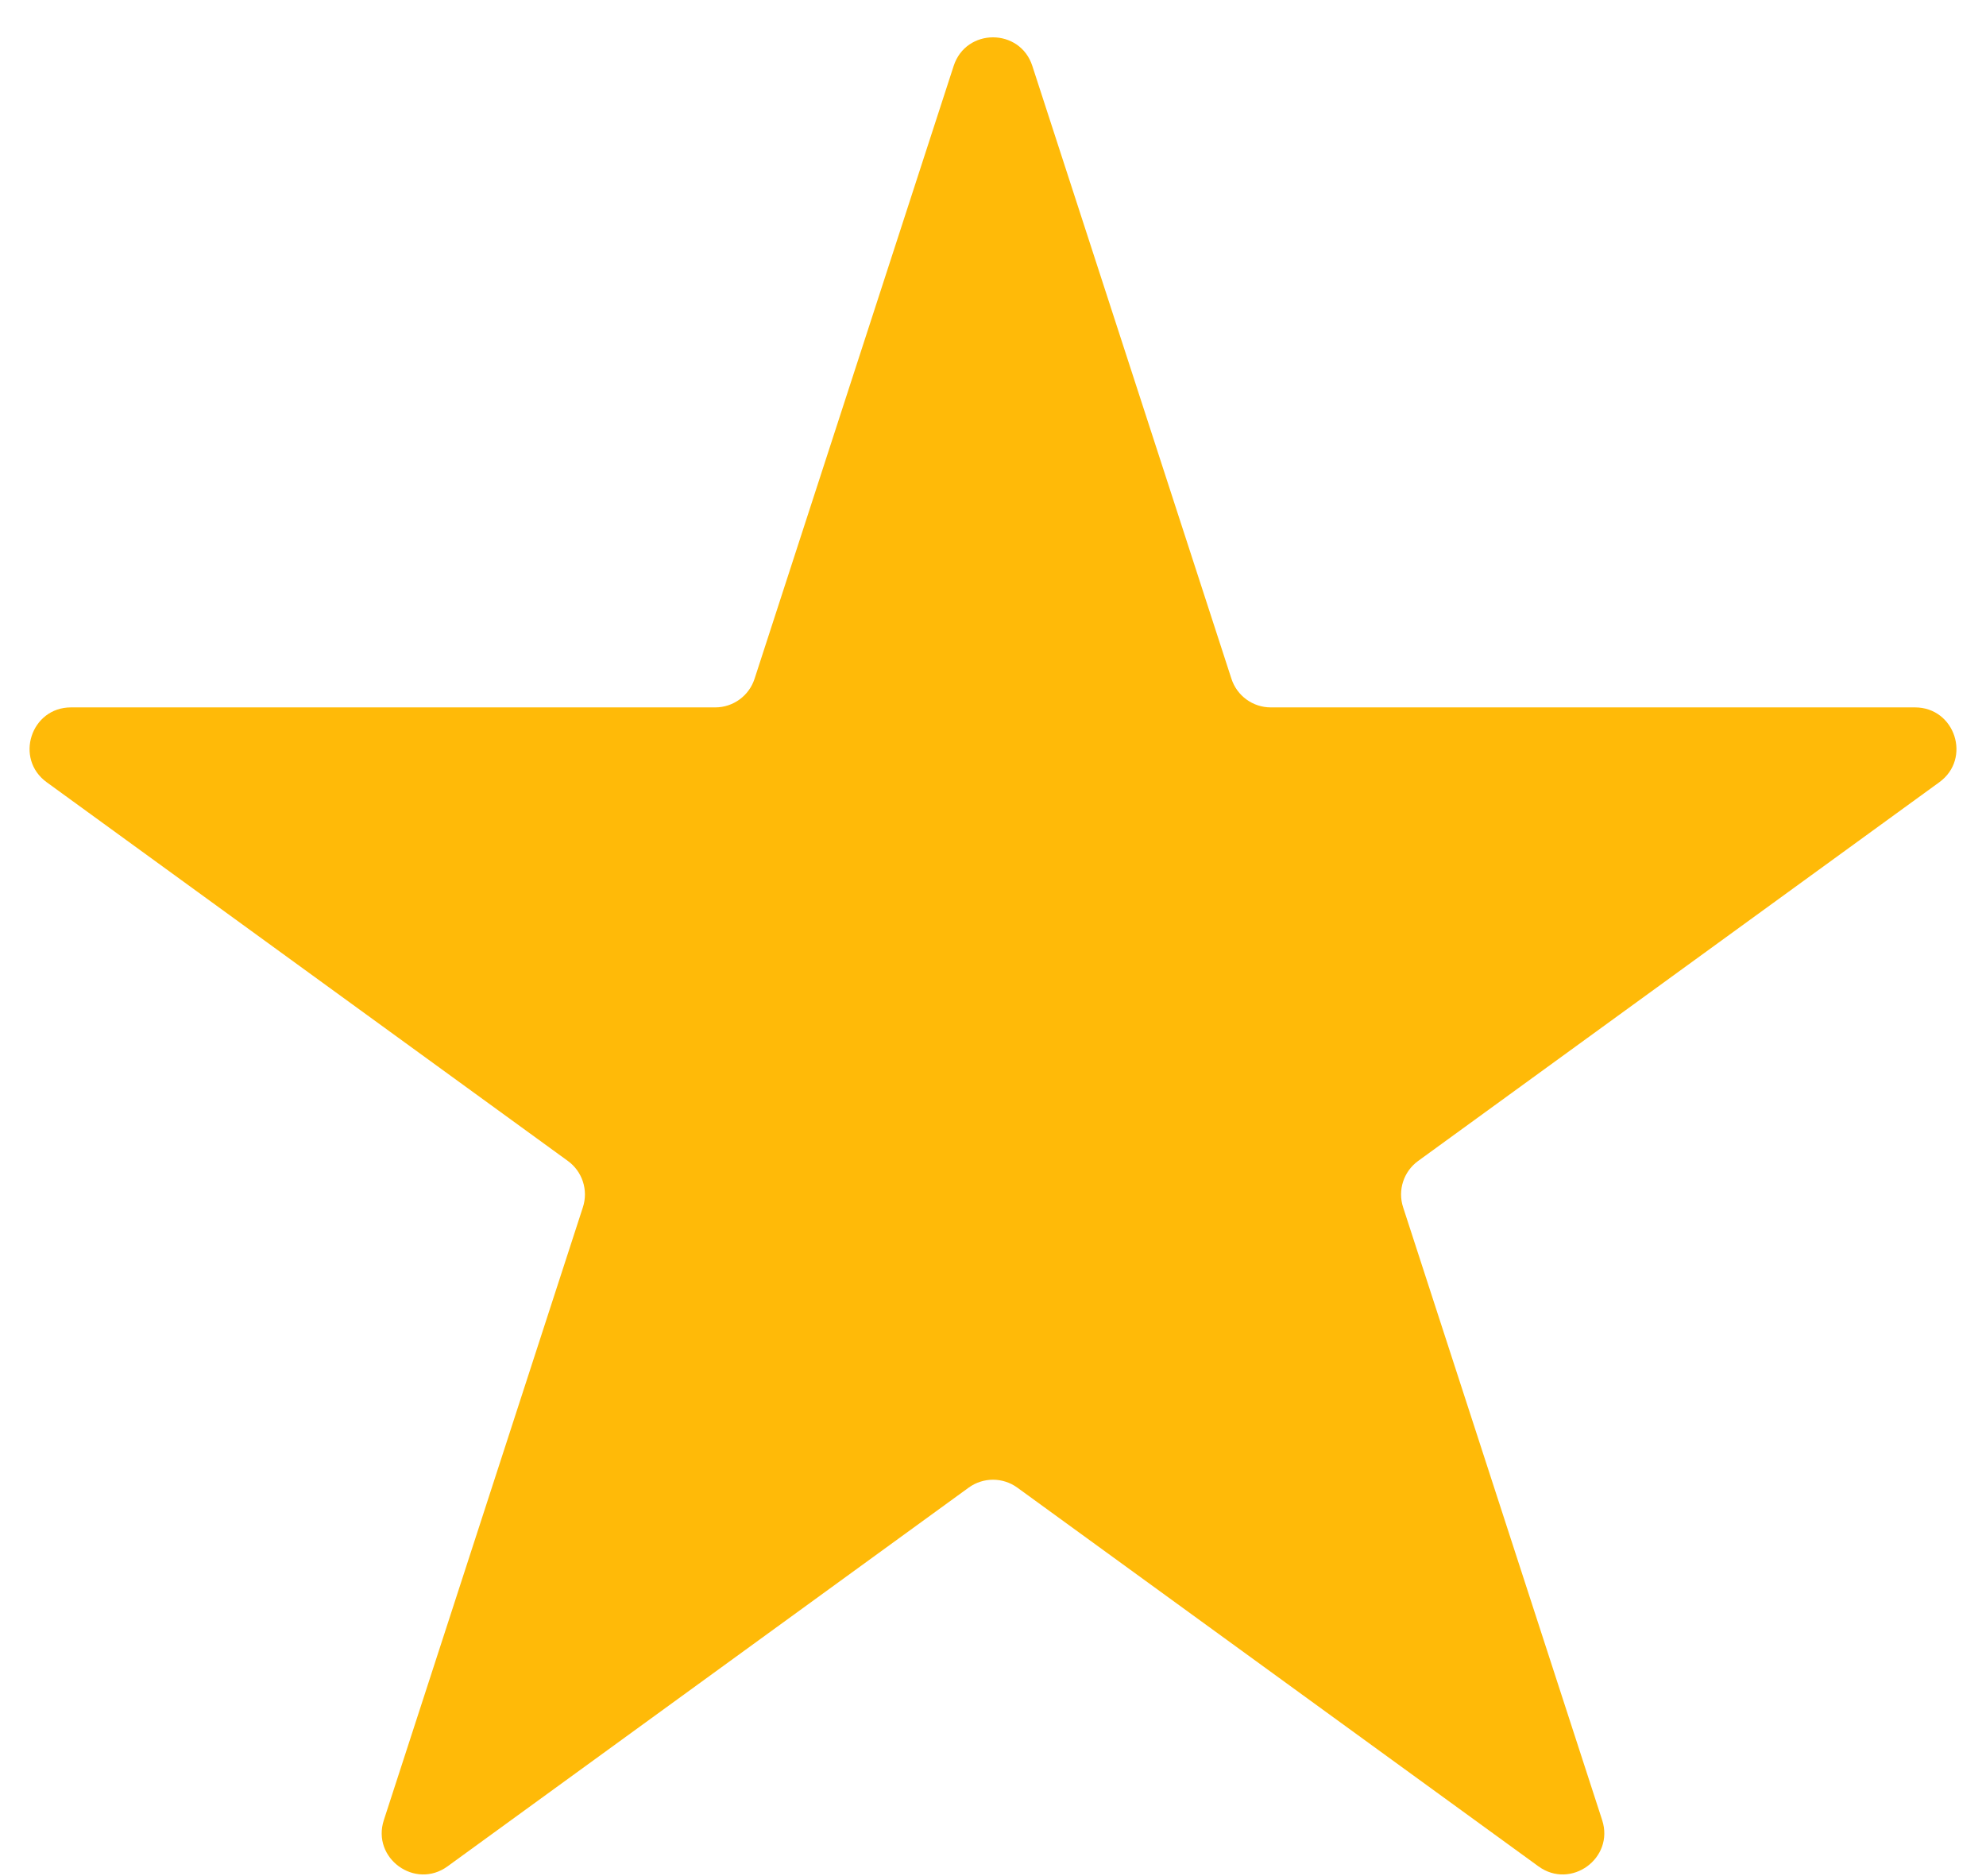 <svg width="36" height="34" viewBox="0 0 36 34" fill="none" xmlns="http://www.w3.org/2000/svg">
<path d="M17.287 1.195C17.511 0.504 18.489 0.504 18.713 1.195L22.322 12.301C22.422 12.61 22.71 12.82 23.035 12.82H34.713C35.439 12.82 35.742 13.749 35.154 14.176L25.706 21.04C25.443 21.231 25.333 21.57 25.434 21.879L29.042 32.985C29.267 33.676 28.476 34.251 27.888 33.824L18.441 26.96C18.178 26.769 17.822 26.769 17.559 26.96L8.112 33.824C7.524 34.251 6.733 33.676 6.958 32.985L10.566 21.879C10.667 21.57 10.557 21.231 10.294 21.04L0.846 14.176C0.259 13.749 0.561 12.82 1.287 12.82H12.965C13.29 12.82 13.578 12.61 13.678 12.301L17.287 1.195Z" fill="#FFBA08"/>
</svg>
